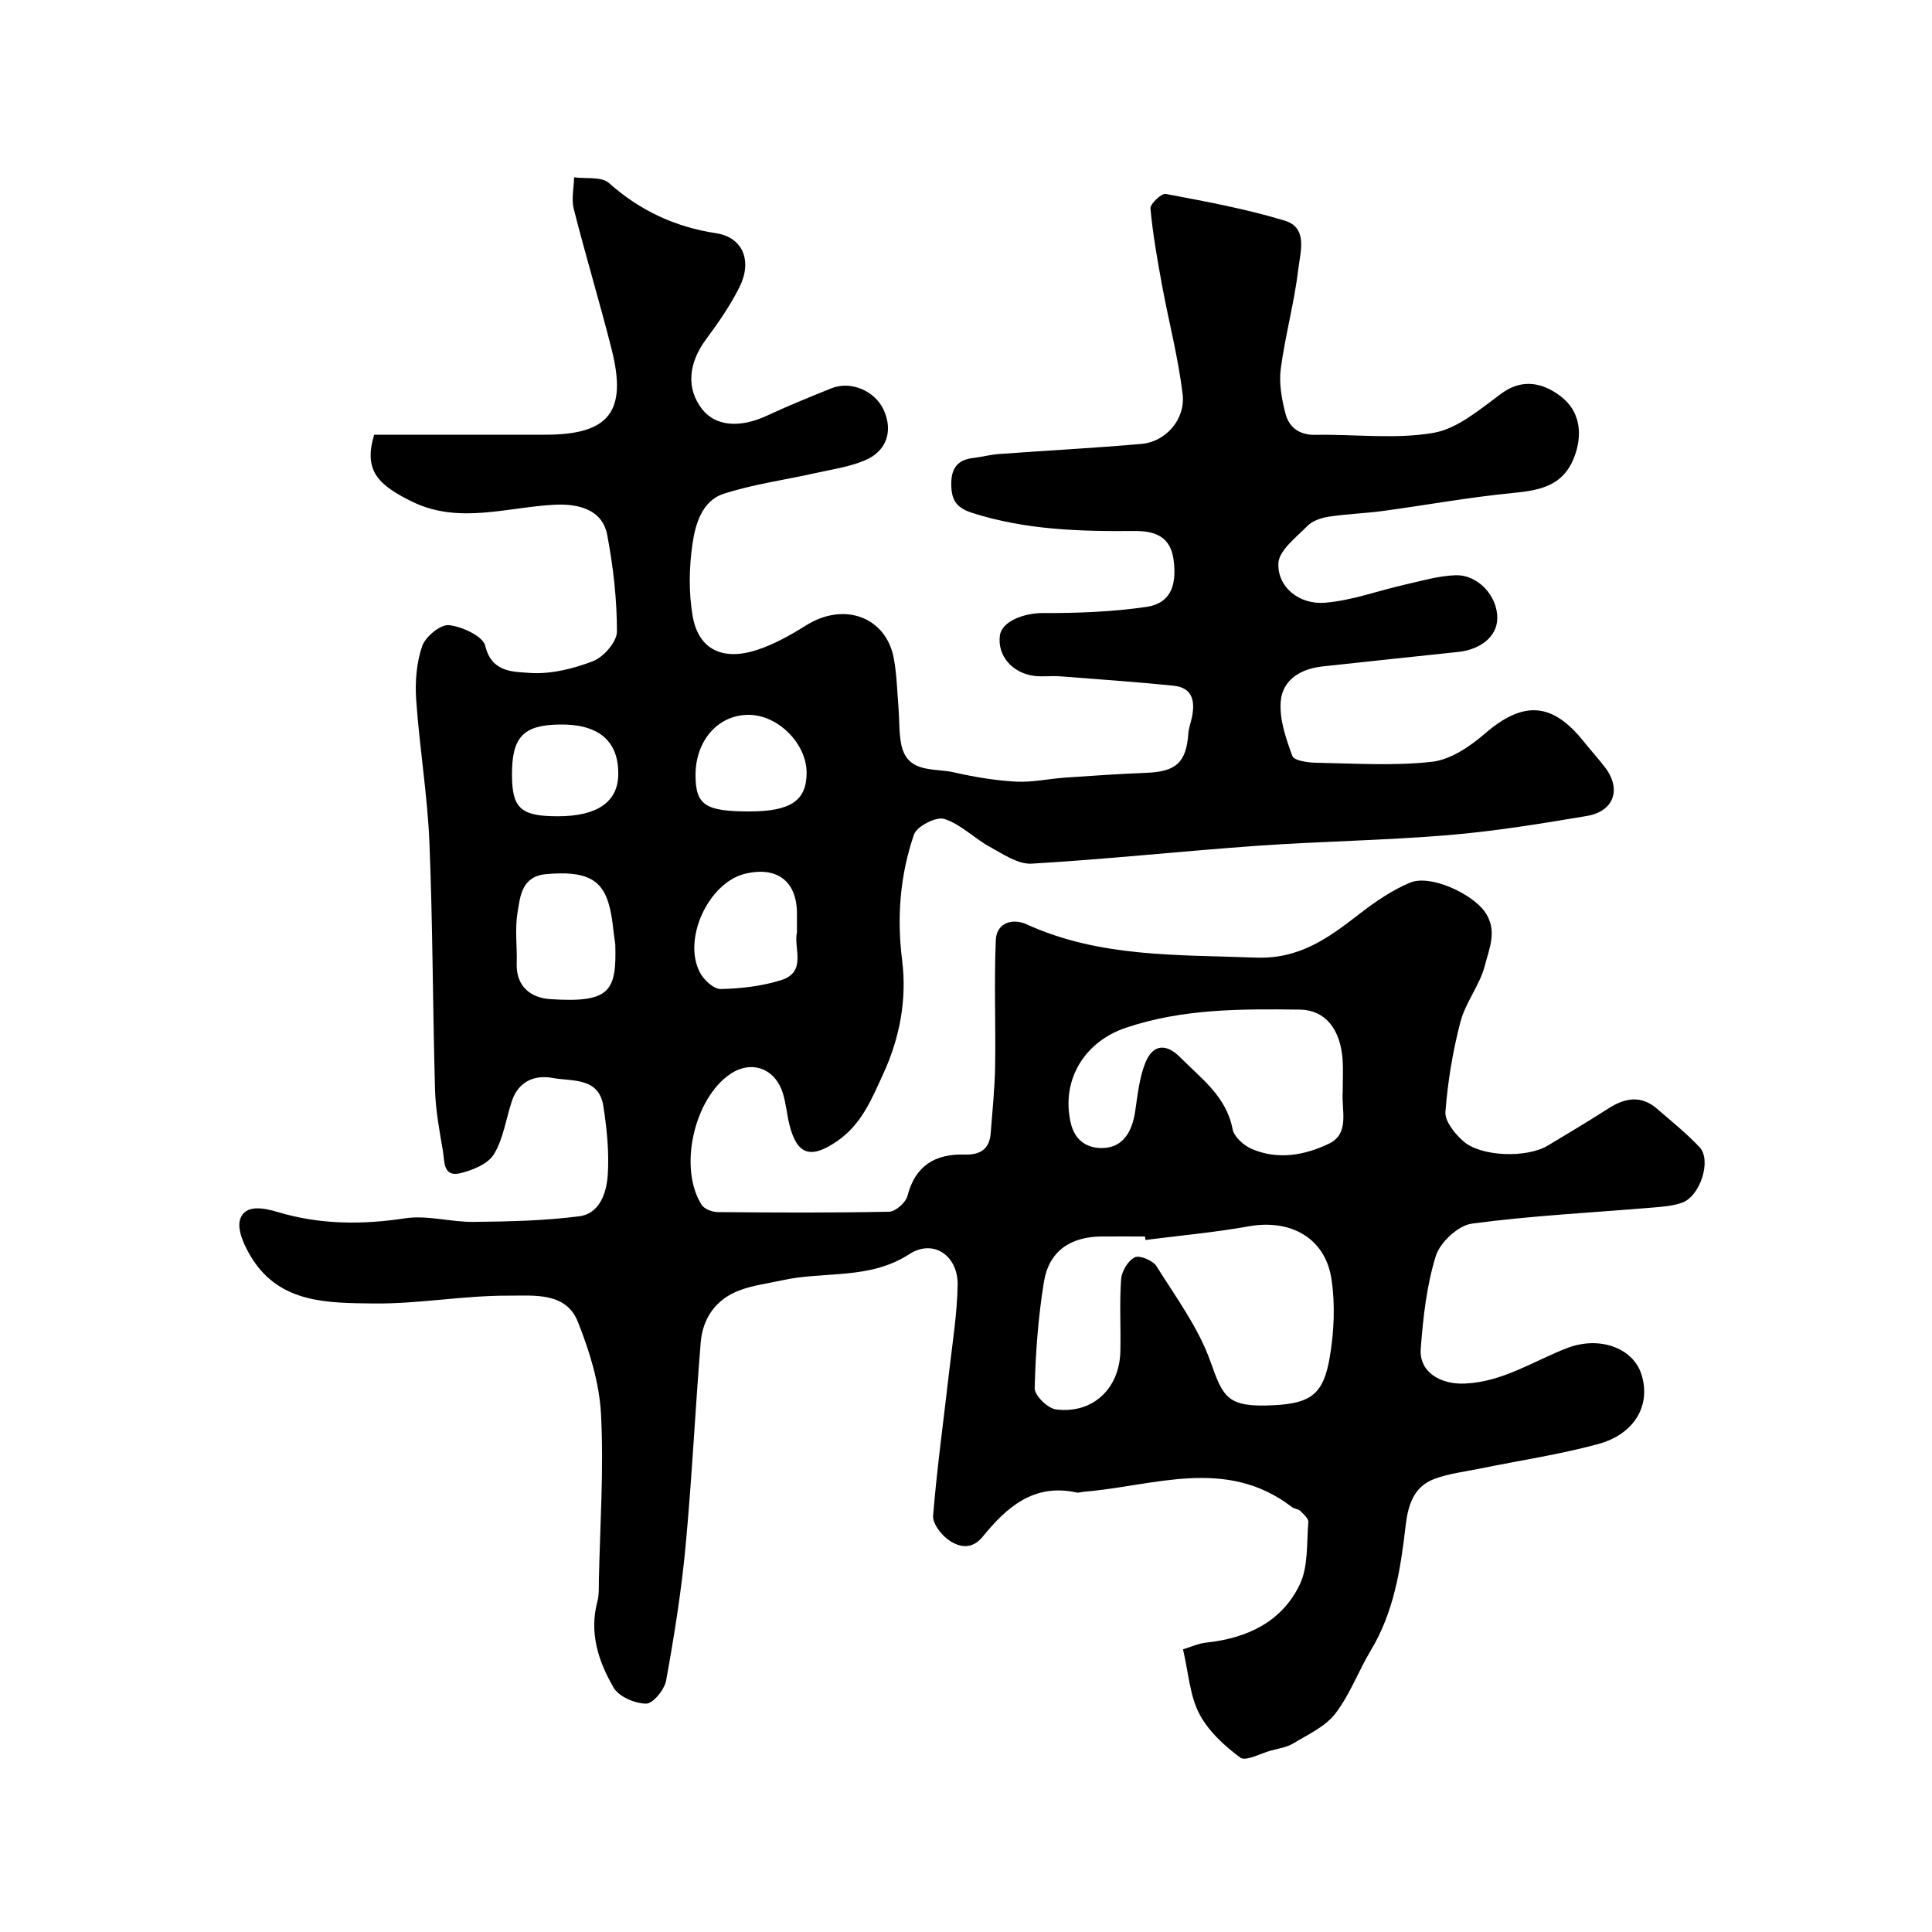 <svg enable-background="new 0 0 400 400" viewBox="0 0 400 400" xmlns="http://www.w3.org/2000/svg"><path d="m77.46 90h35.47c13.16 0 16.96-4.75 13.71-17.65-2.46-9.74-5.38-19.36-7.85-29.1-.52-2.04.02-4.35.07-6.54 2.45.34 5.67-.19 7.2 1.17 6.45 5.73 13.64 9.09 22.21 10.41 5.64.87 7.52 5.85 4.79 11.24-1.9 3.76-4.34 7.3-6.86 10.69-3.7 4.99-4.15 10.2-.86 14.46 2.77 3.58 7.81 4 13.45 1.38 4.38-2.04 8.86-3.86 13.35-5.67 4.01-1.61 9 .52 10.81 4.46 1.98 4.33.69 8.53-3.88 10.46-3.23 1.37-6.84 1.87-10.3 2.65-6.33 1.42-12.82 2.29-18.96 4.28-4.46 1.45-5.85 6.27-6.44 10.37-.71 4.88-.8 10.05.03 14.9 1.18 6.94 6.2 9.41 13.4 7.03 3.5-1.16 6.84-3.02 9.98-5 8.14-5.14 16.73-1.63 18.27 6.75.62 3.38.7 6.86.98 10.3.2 2.46.08 4.97.53 7.37 1.18 6.26 6.77 5 10.9 5.94 4.23.96 8.56 1.69 12.88 1.93 3.4.18 6.84-.61 10.27-.84 5.6-.39 11.19-.77 16.8-.99 6.1-.24 8.21-2.18 8.62-8.15.08-1.12.51-2.21.74-3.32.69-3.34.17-6.17-3.84-6.57-7.83-.78-15.68-1.34-23.53-1.94-1.73-.13-3.5.13-5.22-.08-4.66-.57-7.75-4.28-7.16-8.4.42-2.92 5.01-4.64 8.99-4.62 7.1.04 14.28-.25 21.3-1.26 4.85-.7 6.41-4.18 5.67-9.75-.62-4.74-3.73-6.01-8.08-5.97-11.35.1-22.64-.23-33.64-3.76-3.46-1.11-4.32-2.87-4.31-6.07.01-3.26 1.39-4.93 4.58-5.3 1.77-.2 3.5-.68 5.27-.81 9.86-.72 19.74-1.23 29.59-2.1 4.92-.43 9.08-5.07 8.46-10.27-.9-7.56-2.86-14.99-4.25-22.5-.97-5.29-1.92-10.61-2.41-15.95-.09-.96 2.28-3.2 3.17-3.03 8.28 1.57 16.61 3.09 24.66 5.54 4.82 1.47 3.19 6.52 2.79 9.96-.82 6.94-2.72 13.76-3.64 20.69-.4 2.99.19 6.24.95 9.21.74 2.92 2.85 4.54 6.23 4.48 8.16-.15 16.5.95 24.43-.41 5.01-.86 9.66-4.91 14.03-8.12 3.63-2.67 7.76-2.9 12.29.53 3.94 2.98 4.47 7.5 3.16 11.66-2.19 6.92-7.19 7.81-13.24 8.4-8.93.87-17.78 2.49-26.68 3.7-3.73.5-7.51.62-11.22 1.18-1.56.24-3.37.84-4.42 1.91-2.35 2.38-5.95 5.11-6.03 7.8-.16 4.9 4.32 8.54 9.66 8.11 5.58-.46 11.02-2.5 16.54-3.75 3.47-.78 6.98-1.83 10.49-1.94 4.71-.15 8.72 4.38 8.64 8.95-.07 3.69-3.37 6.44-8.19 6.94-9.34.97-18.68 1.99-28.01 2.99-4.53.49-8.28 2.76-8.64 7.27-.29 3.7 1.09 7.68 2.41 11.28.35.96 3.21 1.36 4.93 1.39 8 .14 16.07.68 23.97-.2 3.81-.43 7.8-3.11 10.86-5.75 7.95-6.89 13.96-6.68 20.5 1.48 1.44 1.79 2.98 3.5 4.39 5.31 3.54 4.54 2.02 9.22-3.7 10.18-9.5 1.6-19.04 3.16-28.63 3.96-13.16 1.1-26.4 1.28-39.58 2.21-15.58 1.1-31.13 2.79-46.72 3.7-2.83.16-5.93-1.99-8.68-3.49-3.24-1.78-6.02-4.7-9.42-5.77-1.67-.53-5.68 1.53-6.26 3.23-2.88 8.4-3.58 17.08-2.45 26.06 1.01 8.04-.49 16.06-3.91 23.48-2.35 5.11-4.45 10.41-9.46 13.88-5.47 3.79-8.35 3.02-9.95-3.26-.56-2.2-.71-4.51-1.4-6.66-1.63-5.14-6.51-6.84-10.84-3.93-7.55 5.08-10.8 19.52-5.95 27.1.56.88 2.19 1.49 3.34 1.5 11.83.11 23.66.17 35.49-.08 1.32-.03 3.42-1.88 3.77-3.25 1.63-6.32 5.77-8.76 11.87-8.58 3.18.1 5.12-1.12 5.37-4.41.35-4.61.84-9.22.92-13.83.14-8.73-.23-17.47.14-26.18.16-3.65 3.54-4.54 6.36-3.26 15.19 6.93 31.32 6.28 47.44 6.9 9.05.35 15.05-4.05 21.41-8.98 3.27-2.53 6.79-4.97 10.57-6.54 4.21-1.75 12.76 2.27 15.42 5.97 2.77 3.85.95 7.68.05 11.21-1.03 4.03-3.98 7.57-5.04 11.61-1.6 6.09-2.64 12.39-3.12 18.67-.15 1.94 1.94 4.5 3.66 6.04 3.67 3.29 13.2 3.56 17.56.93 4.18-2.52 8.39-5.02 12.5-7.66 3.45-2.22 6.8-2.82 10.12.07 2.99 2.59 6.1 5.08 8.79 7.95 2.51 2.67.14 10.1-3.6 11.46-1.95.71-4.14.86-6.23 1.03-12.45 1.05-24.96 1.66-37.33 3.32-2.82.38-6.57 3.86-7.45 6.67-1.92 6.14-2.64 12.75-3.13 19.22-.37 4.88 4.13 7.46 9.18 7.22 7.88-.37 14.17-4.67 21.13-7.35 6.71-2.58 13.6 0 15.35 5.35 2.08 6.35-1.29 12.47-8.97 14.54-7.99 2.16-16.23 3.39-24.35 5.05-3.19.65-6.49 1.03-9.51 2.15-4.34 1.61-5.48 5.52-5.97 9.77-1.03 8.93-2.41 17.76-7.18 25.7-2.59 4.31-4.34 9.2-7.38 13.14-2.08 2.69-5.64 4.31-8.69 6.15-1.35.82-3.07 1.06-4.64 1.49-2.16.59-5.2 2.29-6.34 1.45-3.31-2.45-6.64-5.52-8.5-9.11-1.95-3.76-2.2-8.4-3.35-13.3 1.59-.48 3.18-1.23 4.82-1.4 8.42-.89 15.62-4.27 19.34-12 1.81-3.75 1.41-8.59 1.79-12.95.06-.73-.98-1.64-1.67-2.31-.43-.42-1.24-.43-1.73-.8-13.67-10.49-28.56-4.34-43.09-3.17-.49.04-1.01.26-1.47.16-8.82-1.95-14.48 3-19.44 9.12-2.25 2.77-4.84 2.24-6.99.77-1.59-1.08-3.44-3.46-3.3-5.11.81-9.95 2.19-19.86 3.32-29.78.68-5.99 1.66-11.98 1.76-17.99.1-6.03-5.01-9.6-10.01-6.36-8.28 5.36-17.52 3.48-26.2 5.39-3.01.66-6.14 1.03-8.99 2.12-4.84 1.83-7.59 5.72-8 10.8-1.15 14.12-1.82 28.27-3.15 42.37-.87 9.25-2.35 18.46-4.01 27.6-.34 1.89-2.71 4.79-4.14 4.78-2.32-.01-5.65-1.45-6.74-3.33-3.12-5.37-5.08-11.29-3.36-17.77.38-1.41.29-2.96.32-4.44.24-11.48 1.04-22.98.44-34.41-.34-6.47-2.38-13.07-4.81-19.15-2.47-6.18-9.19-5.34-14.25-5.37-9.36-.05-18.73 1.74-28.08 1.62-9.23-.12-19.19.04-25.09-9.29-1.52-2.41-3.24-6.01-2.46-8.22 1.04-2.95 4.64-2.36 7.76-1.42 8.63 2.59 17.38 2.67 26.34 1.3 4.61-.7 9.5.8 14.26.74 7.28-.08 14.62-.23 21.82-1.16 4.27-.55 5.67-4.92 5.91-8.57.31-4.71-.19-9.54-.91-14.23-.93-6.05-6.5-5.1-10.51-5.84-3.75-.69-7.1.71-8.45 4.84-1.21 3.69-1.75 7.77-3.72 10.98-1.24 2.02-4.44 3.3-7 3.91-3.56.84-3.18-2.57-3.54-4.63-.72-4.19-1.51-8.42-1.63-12.65-.49-17.09-.46-34.21-1.17-51.29-.41-9.82-2.05-19.58-2.73-29.4-.26-3.7.04-7.68 1.23-11.15.67-1.97 3.8-4.55 5.55-4.36 2.75.3 7.06 2.29 7.53 4.31 1.3 5.55 5.9 5.32 9.08 5.57 4.35.34 9.09-.83 13.23-2.43 2.19-.85 4.93-4 4.94-6.11.01-6.68-.77-13.43-2.01-20.01-.96-5.12-5.69-6.53-10.93-6.26-9.72.5-19.66 4.03-29.21-.52-7.57-3.63-10.29-6.71-8.12-13.98zm159.7 166.72c-.03-.24-.06-.48-.1-.72-3 0-6-.02-9 0-6.49.06-10.88 3.05-11.92 9.38-1.19 7.26-1.74 14.67-1.92 22.03-.04 1.49 2.68 4.17 4.38 4.39 7.59.99 13.18-4.26 13.36-12.01.12-4.99-.21-10.01.16-14.98.12-1.63 1.45-3.84 2.84-4.5 1.02-.49 3.75.67 4.49 1.86 4.03 6.44 8.7 12.75 11.19 19.8 2.61 7.4 3.5 9.44 12.99 8.97 7.8-.38 10.38-2.32 11.67-9.89.91-5.32 1.17-11.01.35-16.32-1.31-8.46-8.49-12.36-17.06-10.84-7.07 1.27-14.27 1.91-21.43 2.83zm40.84-31.26c0-2 .11-4-.02-5.99-.44-6.45-3.65-10.37-8.84-10.44-12.16-.15-24.25-.22-36.08 3.77-8.55 2.89-13.39 10.81-11.39 19.63.9 3.96 3.69 5.33 6.61 5.26 4.33-.1 6.14-3.52 6.75-7.62.5-3.36.85-6.85 2.07-9.96 1.52-3.87 4.28-4.2 7.24-1.21 4.35 4.39 9.56 8.09 10.85 14.87.3 1.58 2.27 3.36 3.9 4.07 5.44 2.39 11.12 1.34 16.1-1.08 4.36-2.12 2.49-7.01 2.81-10.81.01-.16 0-.33 0-.49zm-150.61-29.9c-.45-2.89-.57-5.87-1.42-8.64-1.58-5.17-5.18-6.6-12.81-5.95-5.19.44-5.46 4.6-6.03 8.1-.55 3.39-.04 6.95-.15 10.43-.15 4.84 3.03 7.11 6.94 7.36 12.44.82 13.74-1.66 13.47-11.3zm37.61-2.51c0-1.61 0-2.77 0-3.94-.01-6.68-4.16-9.83-10.8-8.19-7.54 1.87-12.97 13.58-9.25 20.49.81 1.51 2.85 3.39 4.29 3.36 4.18-.1 8.5-.59 12.48-1.84 5.43-1.7 2.52-6.74 3.28-9.88zm-9.91-25.05c8.61 0 11.92-2.23 11.91-8.03-.02-6.06-5.96-11.98-12.02-11.97-6.35.01-11.01 5.35-10.98 12.57.03 6.08 2.04 7.43 11.09 7.43zm-39.58 1c8.07 0 12.36-2.92 12.49-8.51.16-7.01-3.98-10.6-12.11-10.49-7.58.1-9.94 2.6-9.89 10.53.04 6.85 1.85 8.47 9.51 8.47z" fill="#000001"/></svg>